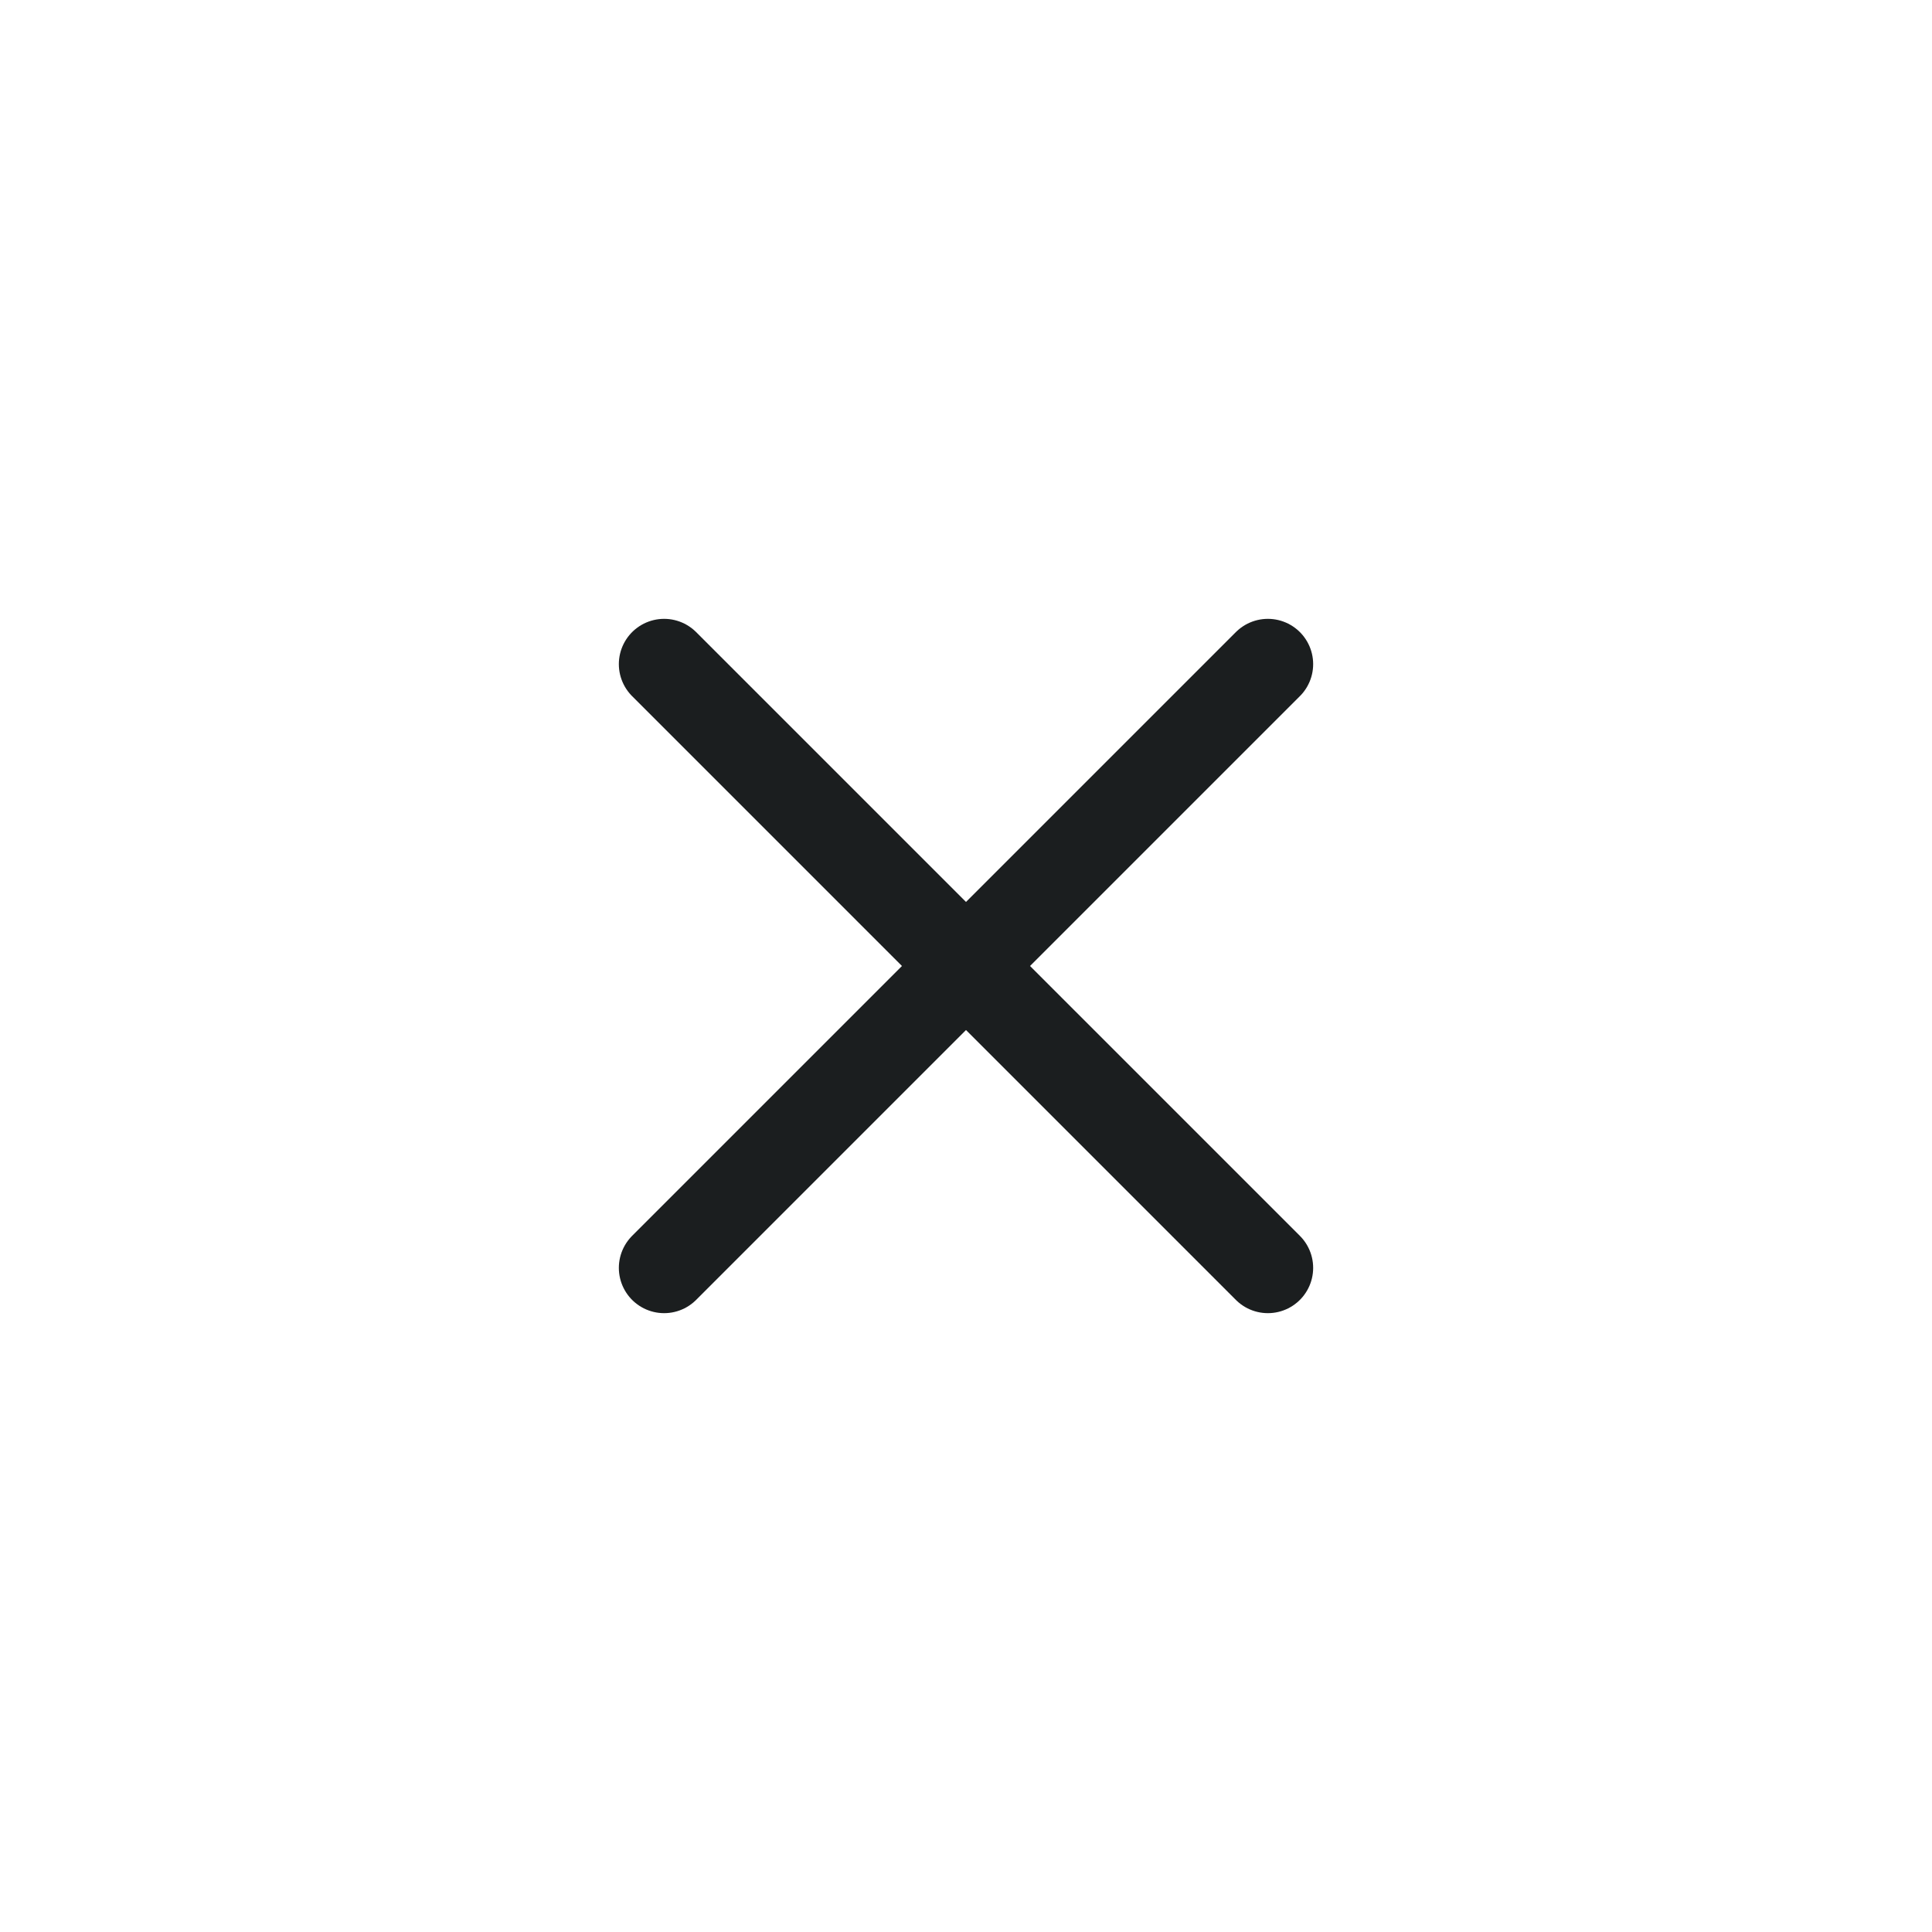 <?xml version="1.0" encoding="UTF-8"?> <svg xmlns="http://www.w3.org/2000/svg" width="32" height="32" viewBox="0 0 32 32" fill="none"> <path d="M21 21L16 16M16 16L11 11M16 16L21 11M16 16L11 21" stroke="#1B1E1F" stroke-width="1.5" stroke-linecap="round" stroke-linejoin="round"></path> </svg> 